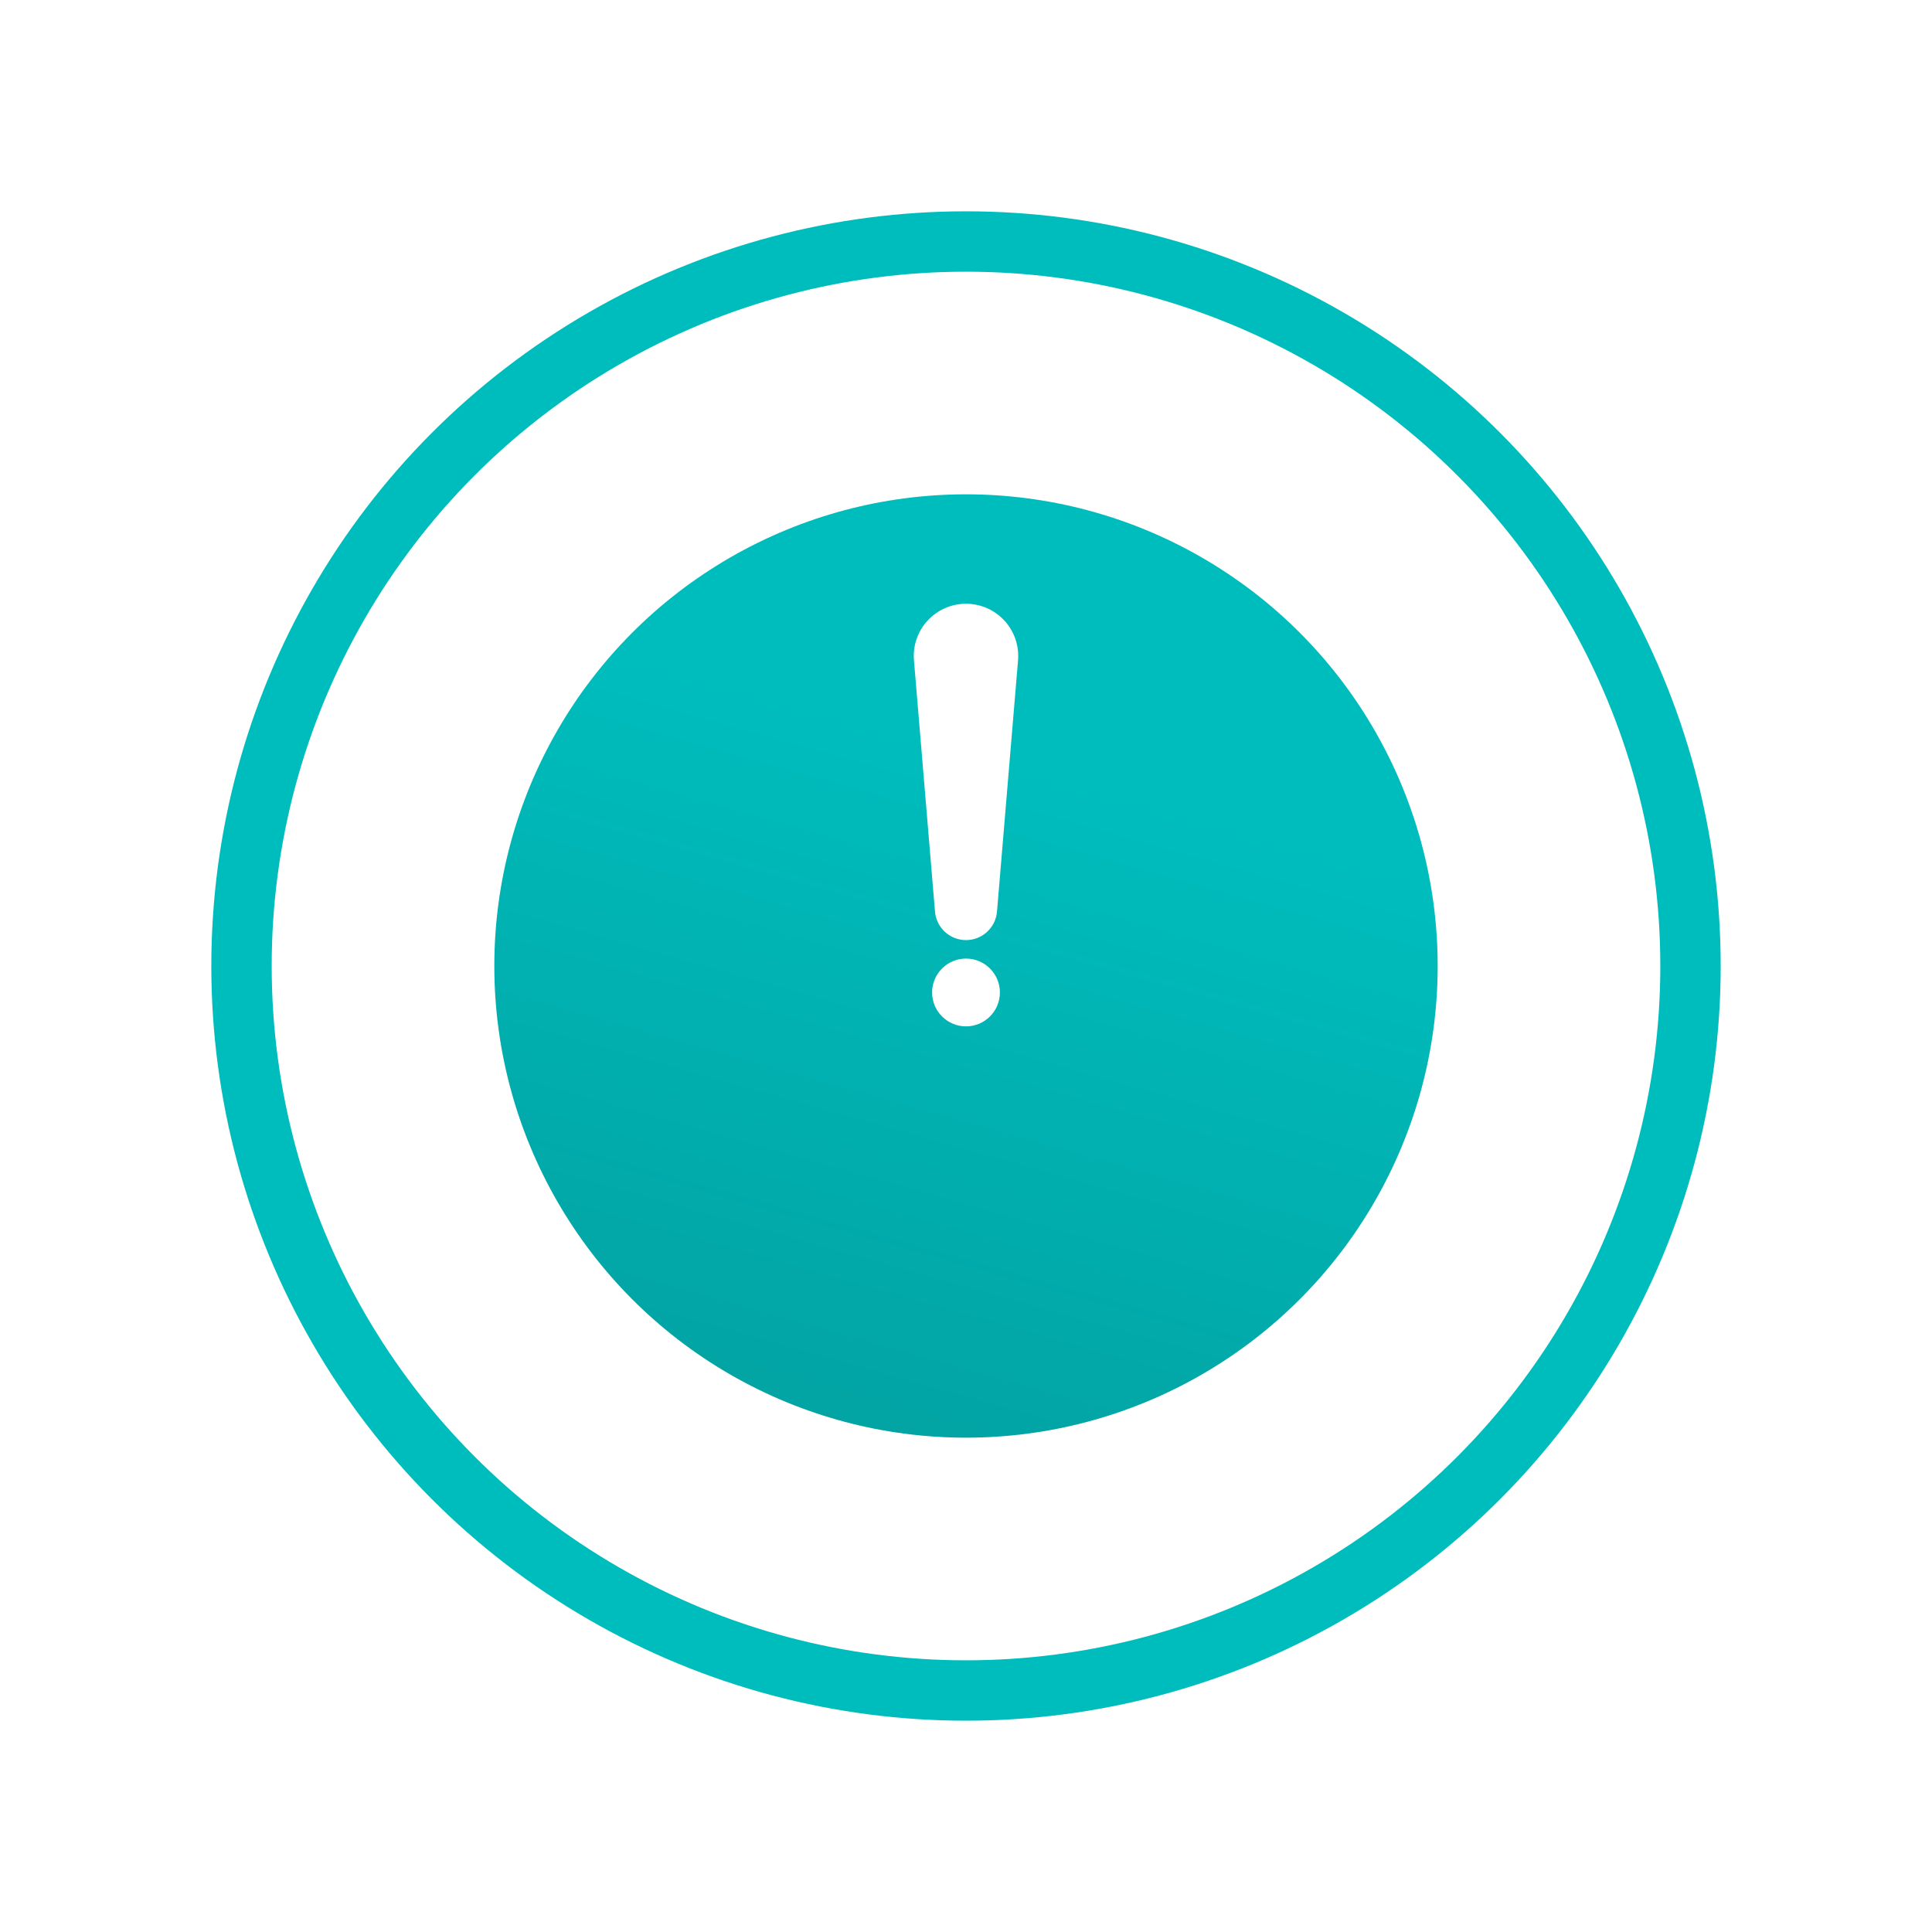 <?xml version="1.0" encoding="UTF-8"?> <svg xmlns="http://www.w3.org/2000/svg" width="64" height="64" viewBox="0 0 64 64" fill="none"> <g filter="url(#filter0_d)"> <circle cx="32" cy="27" r="15.625" fill="url(#paint0_linear)"></circle> </g> <g filter="url(#filter1_d)"> <circle cx="32" cy="27" r="24" stroke="#00BDBD" stroke-width="2"></circle> </g> <path d="M32 31.142C32.536 31.142 32.982 30.731 33.027 30.197L33.724 21.875C33.764 21.392 33.601 20.915 33.273 20.559C32.946 20.203 32.484 20 32 20C31.516 20 31.054 20.203 30.727 20.559C30.399 20.915 30.235 21.392 30.276 21.875L30.973 30.197C31.018 30.731 31.464 31.142 32 31.142Z" fill="white"></path> <path d="M32 31.754C31.38 31.754 30.877 32.257 30.877 32.877C30.877 33.497 31.38 34 32 34C32.62 34 33.123 33.497 33.123 32.877C33.123 32.257 32.62 31.754 32 31.754Z" fill="white"></path> <defs> <filter id="filter0_d" x="9.375" y="9.375" width="45.25" height="45.25" filterUnits="userSpaceOnUse" color-interpolation-filters="sRGB"> <feFlood flood-opacity="0" result="BackgroundImageFix"></feFlood> <feColorMatrix in="SourceAlpha" type="matrix" values="0 0 0 0 0 0 0 0 0 0 0 0 0 0 0 0 0 0 127 0"></feColorMatrix> <feOffset dy="5"></feOffset> <feGaussianBlur stdDeviation="3.5"></feGaussianBlur> <feColorMatrix type="matrix" values="0 0 0 0 0.933 0 0 0 0 0.933 0 0 0 0 0.933 0 0 0 1 0"></feColorMatrix> <feBlend mode="normal" in2="BackgroundImageFix" result="effect1_dropShadow"></feBlend> <feBlend mode="normal" in="SourceGraphic" in2="effect1_dropShadow" result="shape"></feBlend> </filter> <filter id="filter1_d" x="0" y="0" width="64" height="64" filterUnits="userSpaceOnUse" color-interpolation-filters="sRGB"> <feFlood flood-opacity="0" result="BackgroundImageFix"></feFlood> <feColorMatrix in="SourceAlpha" type="matrix" values="0 0 0 0 0 0 0 0 0 0 0 0 0 0 0 0 0 0 127 0"></feColorMatrix> <feOffset dy="5"></feOffset> <feGaussianBlur stdDeviation="3.5"></feGaussianBlur> <feColorMatrix type="matrix" values="0 0 0 0 0.933 0 0 0 0 0.933 0 0 0 0 0.933 0 0 0 1 0"></feColorMatrix> <feBlend mode="normal" in2="BackgroundImageFix" result="effect1_dropShadow"></feBlend> <feBlend mode="normal" in="SourceGraphic" in2="effect1_dropShadow" result="shape"></feBlend> </filter> <linearGradient id="paint0_linear" x1="37.938" y1="21.556" x2="32" y2="42.625" gradientUnits="userSpaceOnUse"> <stop stop-color="#00BDBD"></stop> <stop offset="1" stop-color="#02A4A4"></stop> </linearGradient> </defs> </svg> 